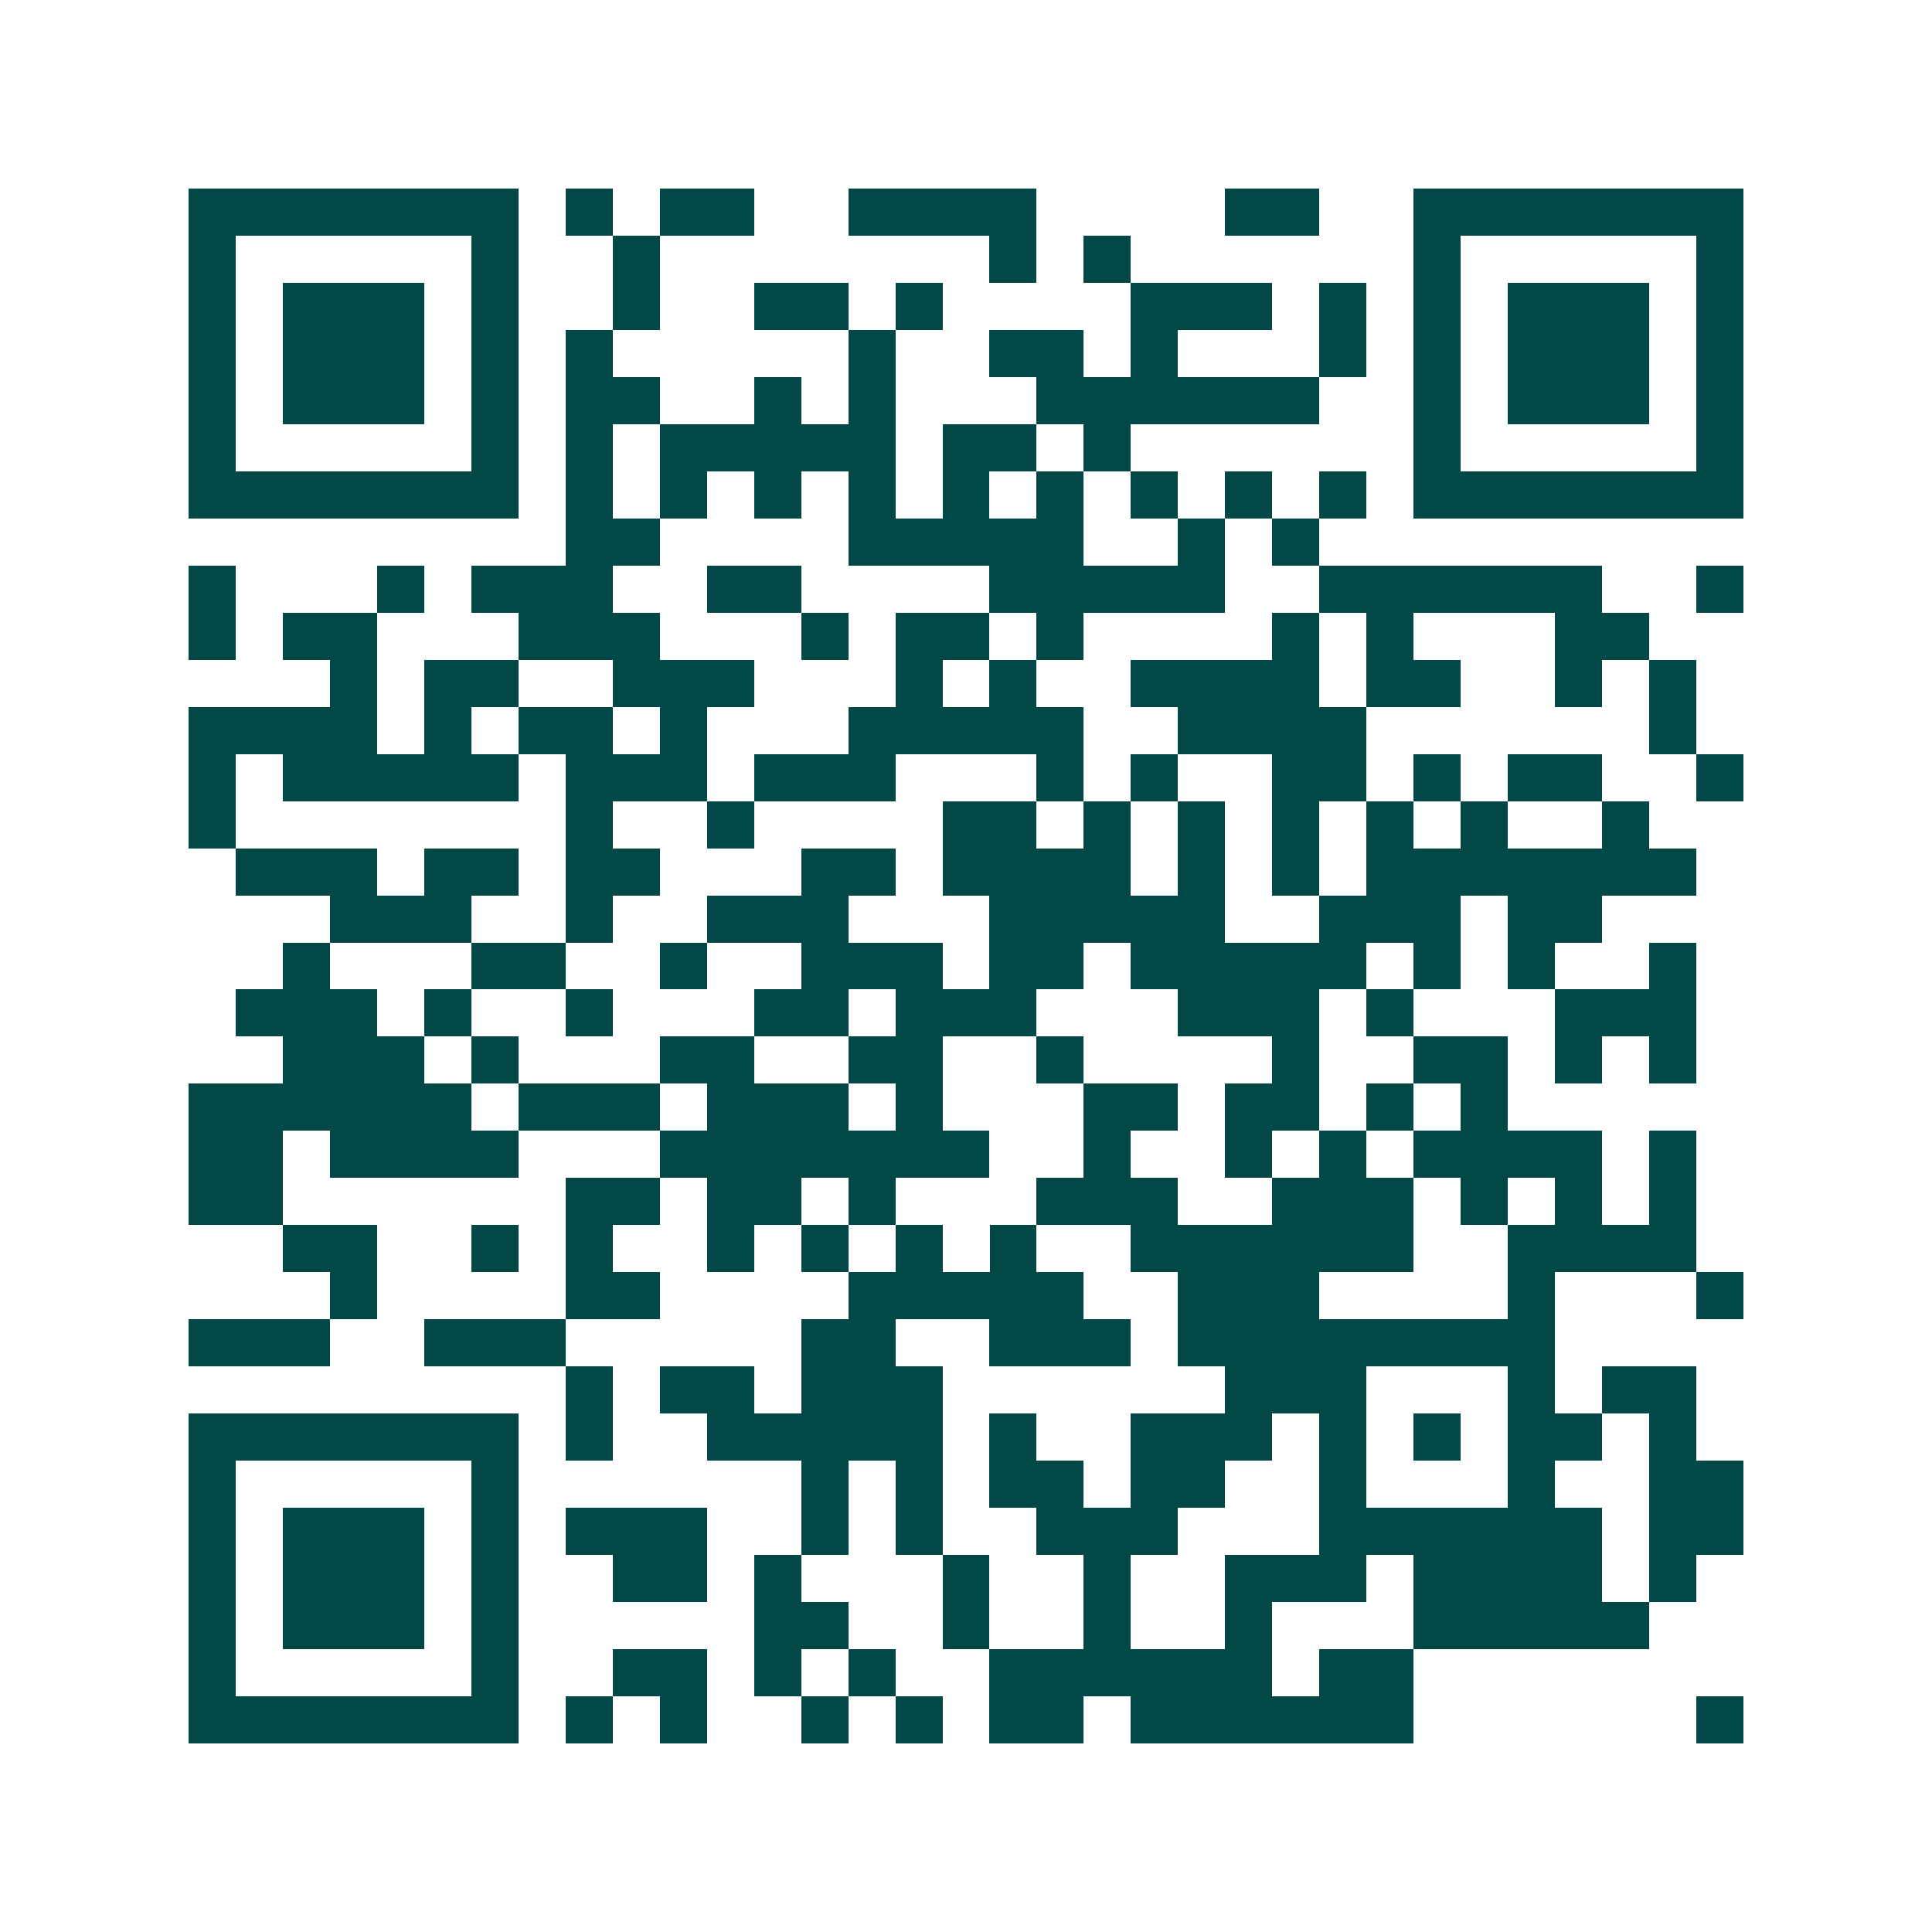 <svg xmlns="http://www.w3.org/2000/svg" width="200" height="200" viewBox="0 0 41 41" shape-rendering="crispEdges"><path fill="#ffffff" d="M0 0h41v41H0z"/><path stroke="#014847" d="M4 4.5h7m1 0h1m1 0h2m2 0h4m4 0h2m2 0h7M4 5.5h1m5 0h1m2 0h1m7 0h1m1 0h1m6 0h1m5 0h1M4 6.5h1m1 0h3m1 0h1m2 0h1m2 0h2m1 0h1m4 0h3m1 0h1m1 0h1m1 0h3m1 0h1M4 7.5h1m1 0h3m1 0h1m1 0h1m5 0h1m2 0h2m1 0h1m3 0h1m1 0h1m1 0h3m1 0h1M4 8.5h1m1 0h3m1 0h1m1 0h2m2 0h1m1 0h1m3 0h6m2 0h1m1 0h3m1 0h1M4 9.5h1m5 0h1m1 0h1m1 0h5m1 0h2m1 0h1m6 0h1m5 0h1M4 10.5h7m1 0h1m1 0h1m1 0h1m1 0h1m1 0h1m1 0h1m1 0h1m1 0h1m1 0h1m1 0h7M12 11.5h2m4 0h5m2 0h1m1 0h1M4 12.5h1m3 0h1m1 0h3m2 0h2m4 0h5m2 0h6m2 0h1M4 13.5h1m1 0h2m3 0h3m3 0h1m1 0h2m1 0h1m4 0h1m1 0h1m3 0h2M7 14.5h1m1 0h2m2 0h3m3 0h1m1 0h1m2 0h4m1 0h2m2 0h1m1 0h1M4 15.5h4m1 0h1m1 0h2m1 0h1m3 0h5m2 0h4m6 0h1M4 16.5h1m1 0h5m1 0h3m1 0h3m3 0h1m1 0h1m2 0h2m1 0h1m1 0h2m2 0h1M4 17.5h1m7 0h1m2 0h1m4 0h2m1 0h1m1 0h1m1 0h1m1 0h1m1 0h1m2 0h1M5 18.5h3m1 0h2m1 0h2m3 0h2m1 0h4m1 0h1m1 0h1m1 0h7M7 19.5h3m2 0h1m2 0h3m3 0h5m2 0h3m1 0h2M6 20.5h1m3 0h2m2 0h1m2 0h3m1 0h2m1 0h5m1 0h1m1 0h1m2 0h1M5 21.5h3m1 0h1m2 0h1m3 0h2m1 0h3m3 0h3m1 0h1m3 0h3M6 22.5h3m1 0h1m3 0h2m2 0h2m2 0h1m4 0h1m2 0h2m1 0h1m1 0h1M4 23.5h6m1 0h3m1 0h3m1 0h1m3 0h2m1 0h2m1 0h1m1 0h1M4 24.5h2m1 0h4m3 0h7m2 0h1m2 0h1m1 0h1m1 0h4m1 0h1M4 25.5h2m6 0h2m1 0h2m1 0h1m3 0h3m2 0h3m1 0h1m1 0h1m1 0h1M6 26.5h2m2 0h1m1 0h1m2 0h1m1 0h1m1 0h1m1 0h1m2 0h6m2 0h4M7 27.5h1m4 0h2m4 0h5m2 0h3m4 0h1m3 0h1M4 28.5h3m2 0h3m5 0h2m2 0h3m1 0h8M12 29.5h1m1 0h2m1 0h3m6 0h3m3 0h1m1 0h2M4 30.5h7m1 0h1m2 0h5m1 0h1m2 0h3m1 0h1m1 0h1m1 0h2m1 0h1M4 31.5h1m5 0h1m6 0h1m1 0h1m1 0h2m1 0h2m2 0h1m3 0h1m2 0h2M4 32.5h1m1 0h3m1 0h1m1 0h3m2 0h1m1 0h1m2 0h3m3 0h6m1 0h2M4 33.5h1m1 0h3m1 0h1m2 0h2m1 0h1m3 0h1m2 0h1m2 0h3m1 0h4m1 0h1M4 34.5h1m1 0h3m1 0h1m5 0h2m2 0h1m2 0h1m2 0h1m3 0h5M4 35.5h1m5 0h1m2 0h2m1 0h1m1 0h1m2 0h6m1 0h2M4 36.5h7m1 0h1m1 0h1m2 0h1m1 0h1m1 0h2m1 0h6m6 0h1"/></svg>
